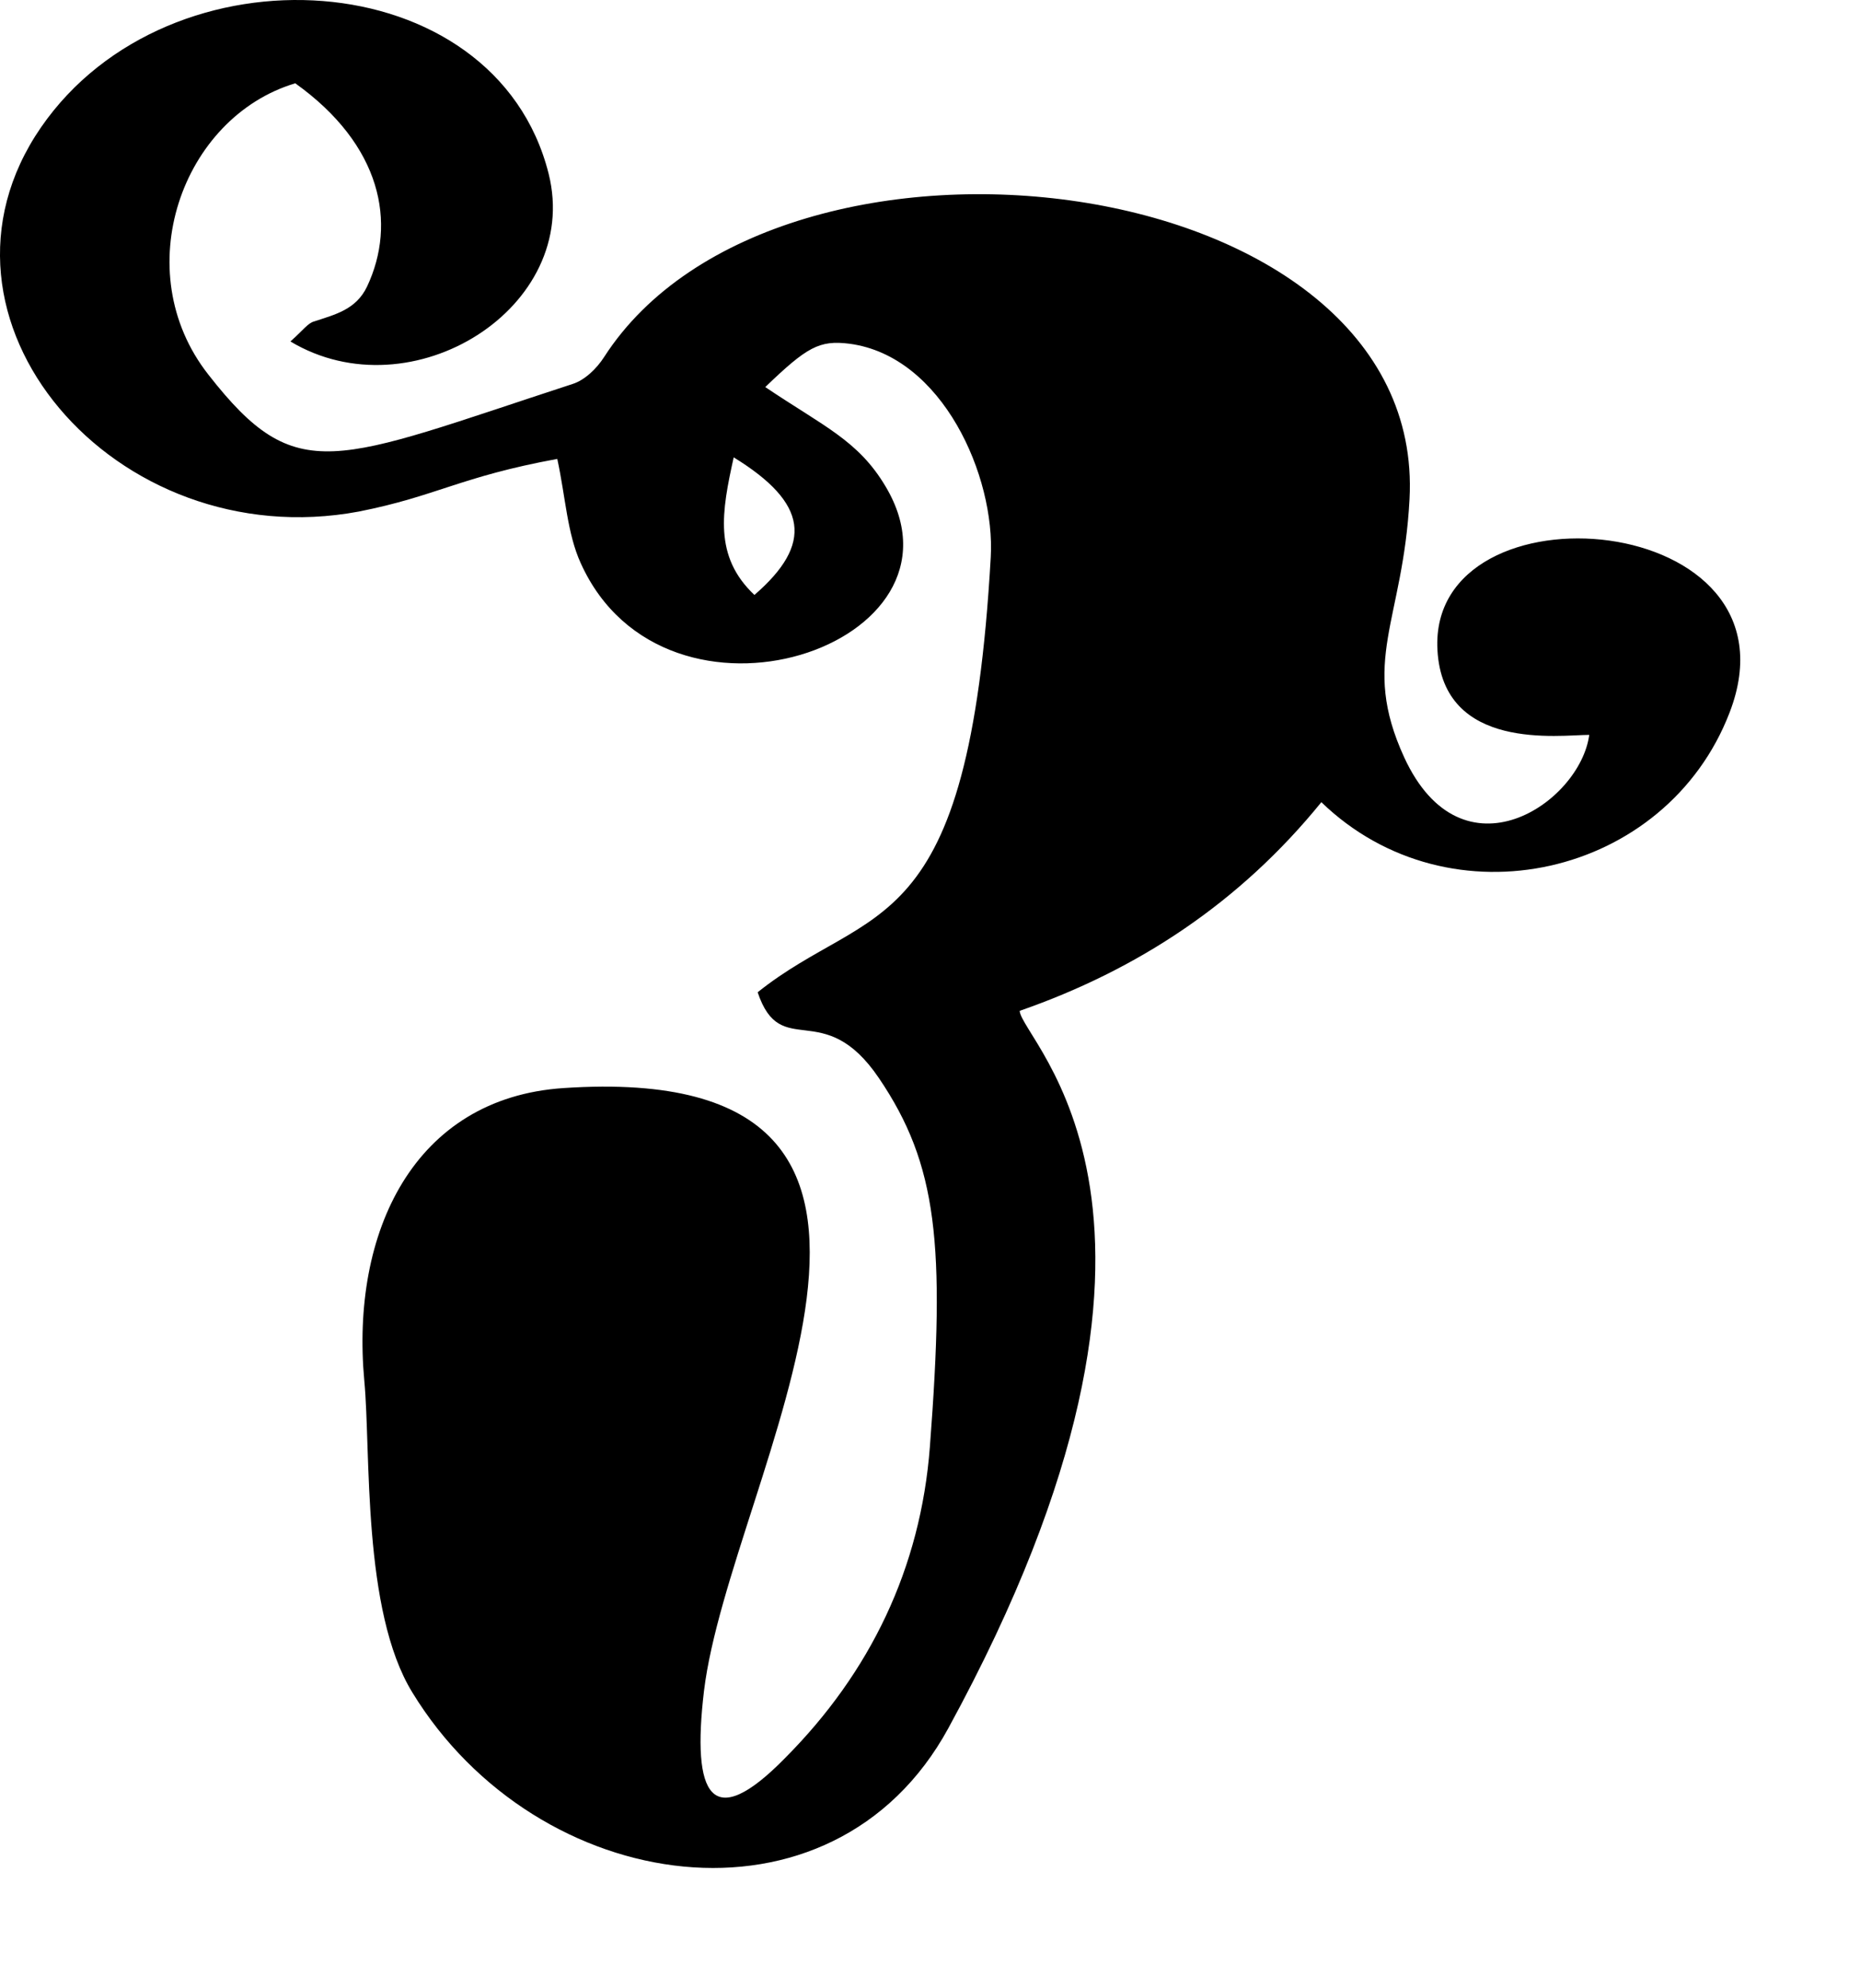 <?xml version="1.0" encoding="iso-8859-1"?>
<!-- Generator: Adobe Illustrator 29.6.1, SVG Export Plug-In . SVG Version: 9.03 Build 0)  -->
<svg version="1.1" id="Ebene_1" xmlns="http://www.w3.org/2000/svg" xmlns:xlink="http://www.w3.org/1999/xlink" x="0px" y="0px"
	 viewBox="0 0 31.05 33.171" style="enable-background:new 0 0 31.05 33.171;" xml:space="preserve">
<path d="M12.248,7.632c-0.2,0.904-0.337,1.652,0.346,2.296C13.578,9.077,13.49,8.395,12.248,7.632L12.248,7.632z M4.848,5.698
	c0.217-0.192,0.293-0.309,0.399-0.335c0.346-0.115,0.696-0.194,0.881-0.582C6.625,3.725,6.373,2.422,4.929,1.39
	c-1.896,0.567-2.809,3.134-1.45,4.862C4.96,8.148,5.563,7.711,9.557,6.408c0.205-0.064,0.406-0.259,0.529-0.452
	c2.902-4.501,13.74-3.199,13.444,2.373c-0.108,2.05-0.829,2.695-0.089,4.309c0.968,2.101,2.938,0.76,3.089-0.375
	c-0.49,0-2.443,0.284-2.534-1.418c-0.155-2.864,6.182-2.348,4.878,1.043c-1.056,2.748-4.668,3.575-6.816,1.498
	c-1.36,1.676-3.067,2.798-5.036,3.482c0.026,0.503,3.502,3.378-1.19,11.969c-1.933,3.548-6.868,2.811-8.948-0.594
	c-0.841-1.367-0.691-4.01-0.802-5.197c-0.231-2.489,0.83-4.721,3.32-4.889c7.272-0.489,2.782,6.501,2.35,10.06
	c-0.208,1.755,0.124,2.373,1.351,1.122c1.424-1.429,2.266-3.171,2.42-5.197c0.258-3.378,0.128-4.708-0.851-6.152
	c-0.928-1.368-1.635-0.272-2.024-1.432c1.903-1.521,3.525-0.774,3.891-7.261c0.077-1.341-0.8-3.354-2.357-3.561
	c-0.505-0.064-0.71,0.053-1.407,0.723c0.975,0.657,1.554,0.89,2.011,1.663c1.571,2.644-3.673,4.412-5.091,1.277
	C9.467,8.898,9.443,8.305,9.303,7.658c-1.625,0.298-2.008,0.62-3.311,0.878c-4.074,0.761-7.5-3.226-5.308-6.41
	C2.829-0.983,8.269-0.646,9.159,2.9C9.715,5.13,6.873,6.911,4.848,5.698L4.848,5.698z"/>
</svg>
